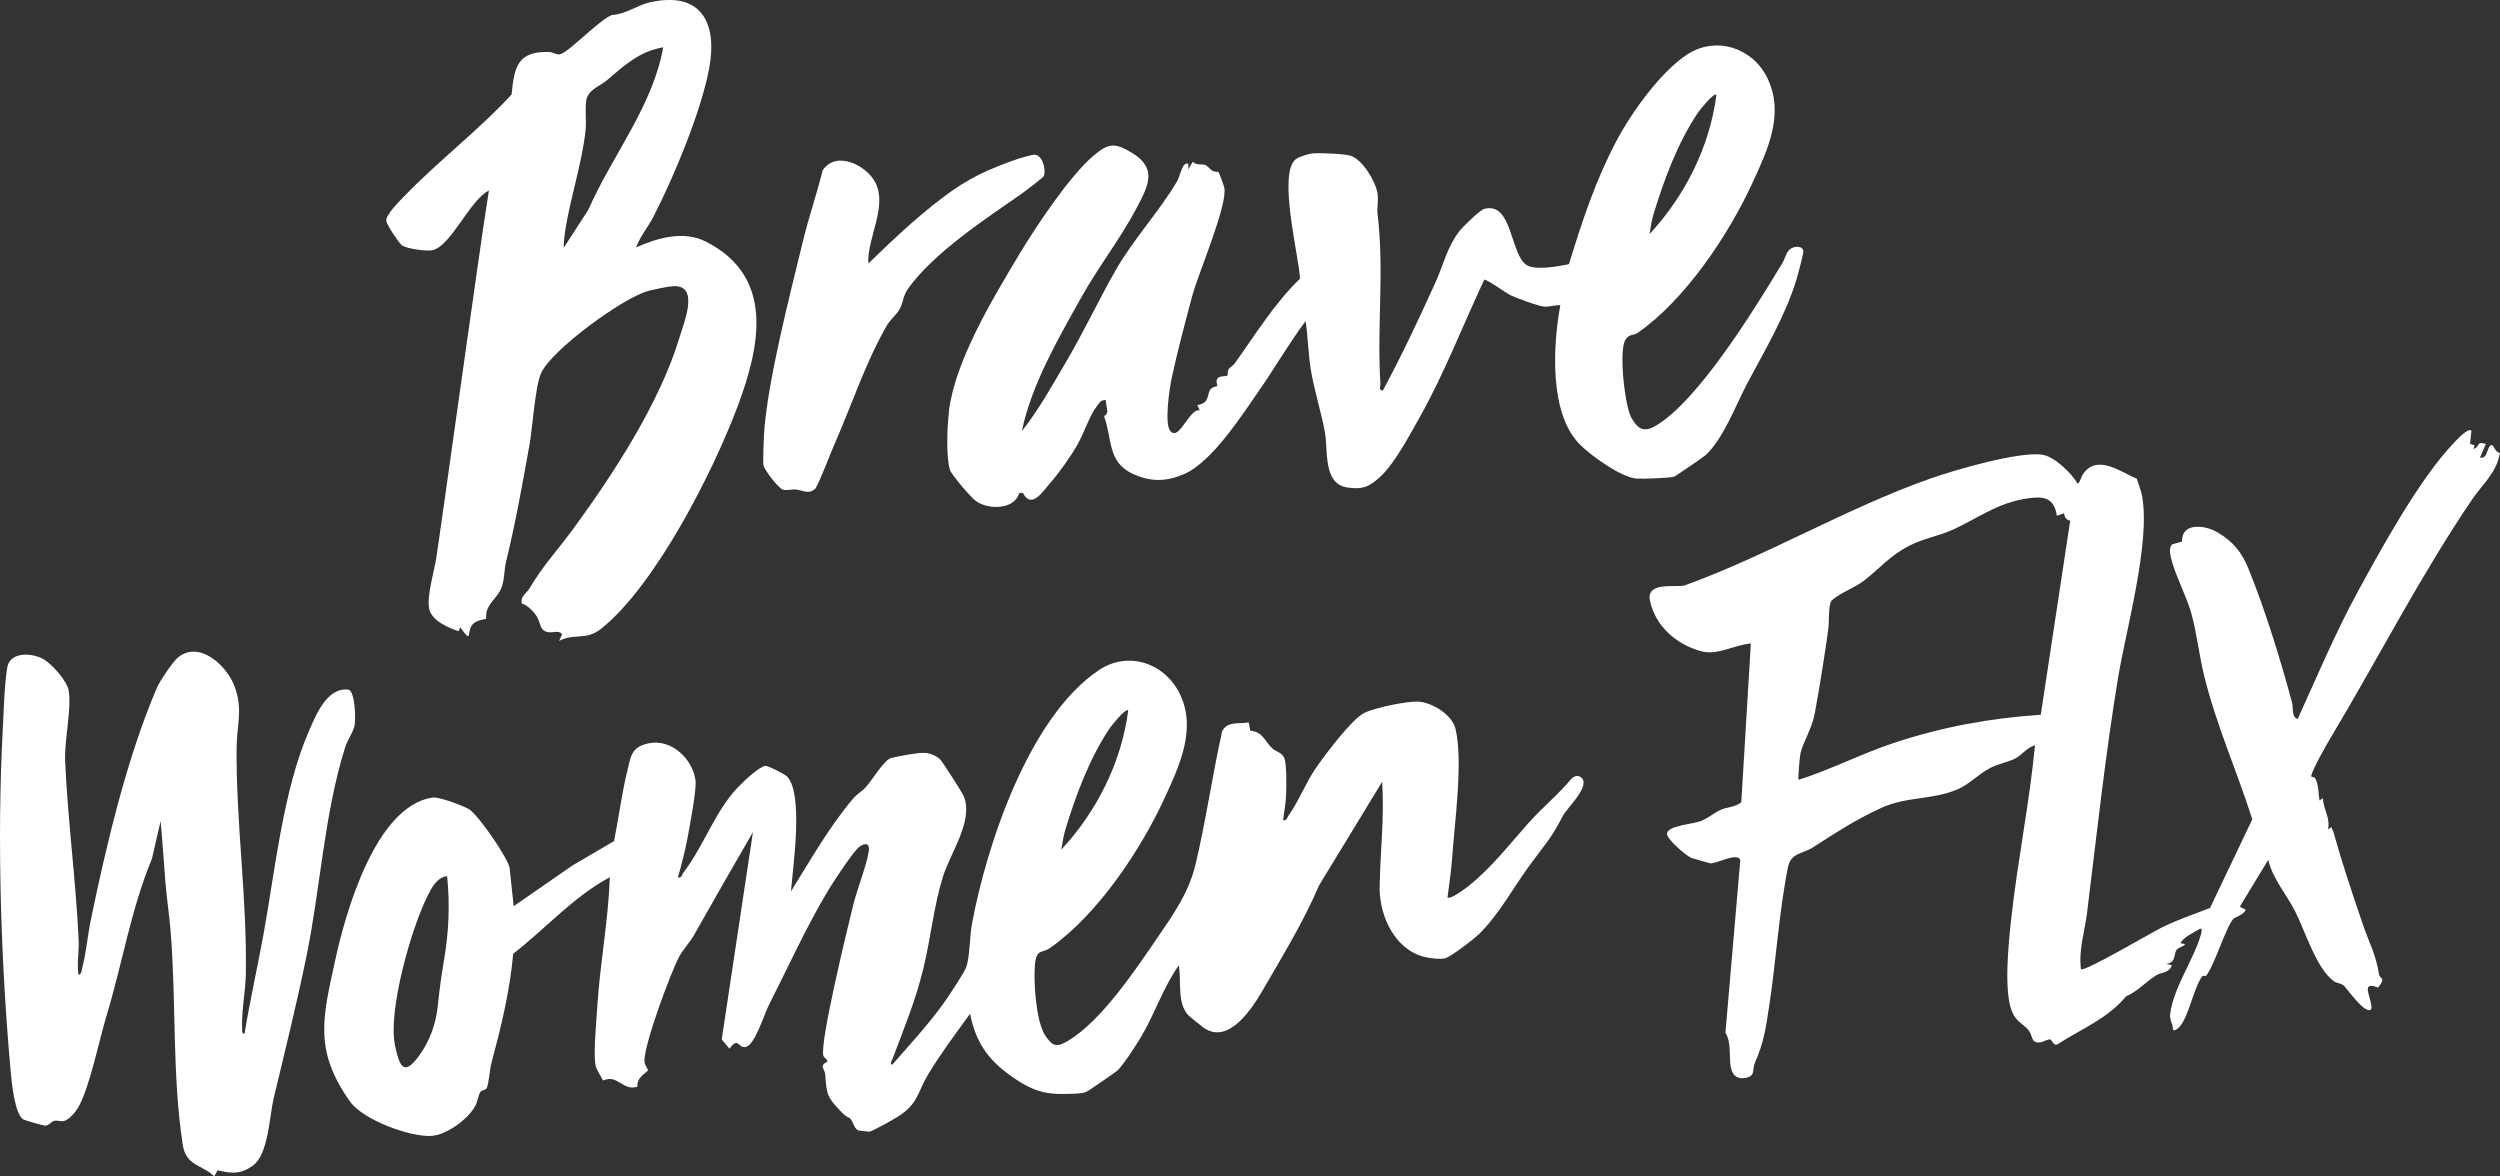 <svg width="119" height="56" viewBox="0 0 119 56" fill="none" xmlns="http://www.w3.org/2000/svg">
<rect x="0" y="0" width="119" height="56" fill="#333333" stroke="none"/>
<g clip-path="url(#clip0_4157_1145)">
<path d="M36.557 47.925C37.488 46.092 38.386 44.097 39.449 42.338C39.676 41.959 40.626 40.516 40.901 40.31C41.183 40.101 41.41 40.134 41.355 40.512C41.252 41.199 40.809 42.29 40.622 43.043C40.373 44.053 38.991 49.696 39.196 50.262C39.229 50.35 39.398 50.434 39.383 50.53C38.962 50.769 39.255 50.816 39.281 51.162C39.354 52.117 39.368 52.227 40.072 52.951C40.336 53.223 40.398 53.168 40.468 53.241C40.607 53.384 40.64 53.678 40.831 53.796C40.853 53.81 41.344 53.873 41.373 53.869C41.527 53.855 42.583 53.256 42.785 53.123C43.734 52.499 43.661 51.996 44.185 51.132C44.786 50.141 45.493 49.193 46.175 48.256C46.468 49.714 47.113 50.541 48.315 51.349C49.353 52.047 49.961 52.117 51.182 52.058C51.354 52.051 51.519 52.036 51.684 51.985C51.772 51.955 53.08 51.055 53.187 50.96C53.465 50.706 54.118 49.692 54.334 49.325C54.975 48.234 55.371 47 56.108 45.953C56.251 46.676 56.002 47.76 56.581 48.34C56.654 48.414 57.211 48.862 57.306 48.928C58.498 49.748 59.623 47.966 60.118 47.114C61.056 45.493 62.056 43.862 62.786 42.147L65.791 37.213C65.905 38.922 65.689 40.611 65.67 42.319C65.689 43.671 66.429 45.24 67.851 45.56C68.09 45.615 68.606 45.684 68.83 45.6C69.12 45.493 70.149 44.711 70.402 44.461C71.326 43.561 72.011 42.29 72.766 41.247C73.466 40.281 73.815 39.968 74.375 38.866C74.588 38.451 75.515 37.632 75.361 37.129C75.226 36.894 75.01 36.875 74.812 37.055C74.185 37.812 73.419 38.433 72.766 39.164C71.854 40.185 71.014 41.28 69.93 42.154C69.772 42.279 69.061 42.819 68.9 42.724C68.98 42.106 69.076 41.482 69.12 40.857C69.237 39.157 69.658 36.225 69.277 34.671C69.116 34.014 68.144 33.426 67.507 33.396C66.961 33.371 65.41 33.69 64.926 33.944C64.311 34.267 63.068 35.935 62.628 36.57C62.156 37.254 61.785 38.209 61.338 38.811C61.261 38.914 61.272 39.065 61.078 39.043C61.114 38.668 61.199 38.29 61.214 37.911C61.228 37.504 61.276 36.276 61.093 36.005C60.95 35.795 60.711 35.777 60.539 35.601C60.18 35.24 60.099 34.833 59.513 34.781L59.44 34.385C58.981 34.473 58.421 34.311 58.175 34.807C57.706 36.905 57.405 39.057 56.907 41.148C56.584 42.496 55.866 43.506 55.089 44.641C54.037 46.181 52.42 48.598 50.848 49.538C50.309 49.861 50.108 49.825 49.749 49.281C49.312 48.62 49.18 46.673 49.268 45.857C49.345 45.163 49.624 45.372 49.961 45.137C52.223 43.569 54.279 40.49 55.419 38.021C56.144 36.449 57.002 34.638 56.119 32.952C55.367 31.515 53.659 30.99 52.303 31.901C48.986 34.124 46.959 40.218 46.263 43.991C46.157 44.575 46.164 45.53 45.999 46.019C45.911 46.28 45.178 47.385 44.976 47.672C44.251 48.7 43.294 49.74 42.466 50.684C42.334 50.636 42.462 50.468 42.491 50.387C43.038 48.928 43.569 47.665 43.947 46.122C44.295 44.704 44.449 43.131 44.877 41.75C45.237 40.589 46.333 39.112 45.885 37.919C45.823 37.753 44.881 36.284 44.753 36.152C44.595 35.986 44.273 35.854 44.049 35.836C43.727 35.81 42.763 35.994 42.418 36.082C42.084 36.17 41.527 37.114 41.234 37.445C41.047 37.658 40.798 37.794 40.626 37.992C39.464 39.362 38.595 40.913 37.65 42.43C37.741 41.258 38.262 37.797 37.463 36.96C37.367 36.857 36.568 36.446 36.44 36.456C36.158 36.482 35.487 37.11 35.26 37.338C34.054 38.514 33.552 40.203 32.529 41.537C32.452 41.636 32.467 41.794 32.269 41.769C32.441 41.159 32.617 40.479 32.731 39.862C32.83 39.318 33.171 37.559 33.105 37.121C32.947 36.096 31.943 35.152 30.865 35.384C30.037 35.56 30.026 36.012 29.85 36.732C29.59 37.816 29.447 38.944 29.23 40.035L27.251 41.195L24.451 43.135L24.26 41.339C24.213 40.88 22.739 38.742 22.307 38.506C21.992 38.334 20.899 37.919 20.588 37.963C17.875 38.37 16.45 43.436 15.962 45.677C15.361 48.436 14.925 49.986 16.666 52.44C17.278 53.3 19.517 54.137 20.547 54.068C21.255 54.02 22.274 53.278 22.615 52.657C22.725 52.455 22.787 52.077 22.867 51.977C22.941 51.882 23.106 51.897 23.164 51.801C23.256 51.654 23.315 50.905 23.384 50.636C23.85 48.888 24.264 47.216 24.429 45.398C25.976 44.197 27.288 42.691 29.029 41.754C28.956 43.815 28.56 45.857 28.431 47.914C28.387 48.609 28.252 50.019 28.336 50.64C28.373 50.923 28.589 51.18 28.703 51.434C29.414 51.11 29.645 51.963 30.345 51.724C30.286 51.287 30.792 51.048 30.851 50.945C30.861 50.923 30.678 50.695 30.675 50.515C30.656 49.714 31.906 46.342 32.328 45.538C32.5 45.211 32.841 44.854 33.035 44.509C33.962 42.871 34.893 41.236 35.839 39.612L34.355 49.476L34.725 49.92C35.172 49.288 35.132 49.968 35.535 49.821C35.956 49.667 36.359 48.319 36.561 47.922L36.557 47.925ZM50.724 39.447C51.222 37.823 51.863 36.093 52.824 34.66C52.912 34.532 53.579 33.698 53.703 33.812C53.388 36.28 52.204 38.631 50.518 40.442C50.57 40.123 50.628 39.755 50.724 39.447ZM21.134 45.707C20.995 46.544 20.925 47.044 20.841 47.87C20.749 48.737 20.459 49.56 19.939 50.266C19.221 51.246 19.019 50.769 18.806 49.784C18.447 48.142 19.573 44.204 20.342 42.665C20.536 42.279 20.8 41.75 21.284 41.706C21.42 43.091 21.365 44.344 21.134 45.707Z" fill="white"/>
<path d="M118.56 21.197C118.362 21.314 118.417 21.861 118.047 21.781L118.329 21.131C117.827 20.987 118.084 21.27 117.736 21.369L117.794 21.2L117.574 21.127L117.64 20.495C117.461 20.363 116.951 20.928 116.816 21.068C115.185 22.769 113.385 26.046 112.227 28.169C111.16 30.127 110.295 32.203 109.368 34.227C109.064 34.124 109.17 33.694 109.097 33.426C108.558 31.416 107.81 28.988 107.026 27.071C106.703 26.277 106.3 25.781 105.549 25.337C104.947 24.98 103.833 24.863 103.866 25.778L103.39 25.913C103.236 26.06 103.298 26.387 103.346 26.582C103.525 27.343 104.068 28.353 104.299 29.168C104.574 30.153 104.676 31.178 104.918 32.166C105.49 34.502 106.483 36.714 107.209 38.999L105.197 43.22C104.438 43.51 103.683 43.771 102.95 44.123C102.477 44.351 99.222 46.273 99.054 46.136C98.933 45.225 99.233 44.34 99.343 43.447C99.805 39.73 100.205 36.001 100.813 32.306C101.202 29.936 102.36 25.888 101.968 23.632C101.92 23.368 101.795 23.048 101.711 22.787C100.963 22.475 99.867 21.626 99.193 22.508C99.046 22.699 99.046 22.901 98.9 23.03C98.618 22.534 97.815 21.755 97.25 21.652C96.18 21.454 93.024 22.376 91.895 22.776C87.878 24.191 84.162 26.428 80.174 27.872C79.679 27.967 78.349 27.684 78.539 28.595C78.792 29.819 79.829 30.7 80.999 31.005C81.757 31.203 82.578 30.689 83.341 30.63L82.886 38.187C82.604 38.422 82.204 38.411 81.9 38.551C81.574 38.701 81.307 38.944 80.969 39.08C80.57 39.238 79.342 39.293 79.349 39.697C79.349 39.947 80.266 40.747 80.511 40.836C80.599 40.869 81.373 41.093 81.42 41.096C81.706 41.111 82.681 40.567 82.839 40.927L82.131 49.156C82.45 49.685 82.267 50.361 82.406 50.879C82.505 51.25 82.743 51.375 83.11 51.302C83.579 51.206 83.396 50.908 83.531 50.596C83.957 49.619 84.041 49.006 84.206 47.937C84.543 45.747 84.671 43.462 85.104 41.295C85.247 40.578 85.785 40.663 86.295 40.336C87.413 39.62 88.289 39.035 89.528 38.466C90.763 37.897 91.954 38.091 93.178 37.573C93.739 37.335 94.212 36.813 94.769 36.538C95.147 36.35 95.579 36.28 95.92 36.108C96.235 35.946 96.484 35.579 96.866 35.472C96.605 38.209 96.045 40.924 95.744 43.653C95.619 44.77 95.356 47.194 95.781 48.172C96.004 48.686 96.341 48.741 96.58 49.064C96.763 49.314 96.675 49.66 97.093 49.619C97.265 49.601 97.452 49.465 97.588 49.476C97.687 49.487 97.731 49.825 97.958 49.696C99.101 48.958 100.311 48.495 101.202 47.426C101.744 47.194 102.14 46.735 102.638 46.423C102.869 46.276 103.28 46.32 103.375 45.938L103.104 45.879C103.584 45.828 103.467 45.442 103.591 45.233C103.661 45.115 103.932 45.038 103.98 44.987C104.082 44.873 103.709 44.976 103.83 44.825C104.057 44.538 104.431 44.388 104.735 44.197C104.841 44.215 104.79 44.388 104.768 44.465C104.46 45.611 103.463 46.992 103.302 48.249C103.272 48.473 103.342 48.616 103.412 48.818C103.441 48.906 103.382 49.112 103.566 49.02C104.13 48.734 104.361 47.139 104.808 46.493C104.867 46.408 104.988 46.471 105.002 46.453C105.391 46.008 105.941 44.145 106.311 43.734C106.384 43.653 106.802 43.554 106.894 43.304L106.615 43.157L107.968 40.931C108.18 41.835 108.84 42.573 109.243 43.367C109.72 44.3 110.258 46.114 111.101 46.713C111.226 46.801 111.409 46.787 111.574 46.923C111.681 47.007 112.615 48.366 112.879 48.028C112.93 47.514 112.289 46.662 113.198 47.007C113.601 46.504 113.282 46.636 113.238 46.357C113.084 45.402 112.784 44.913 112.476 44.013C111.977 42.559 111.479 41.063 111.072 39.605C111.05 39.524 110.988 39.454 110.981 39.37L110.816 39.476C110.926 38.918 110.596 38.536 110.57 37.996L110.405 38.102C110.354 37.761 110.376 37.342 110.196 37.037C110.156 36.967 110.009 36.997 110.013 36.949C110.035 36.681 110.746 35.439 110.933 35.127C113.183 31.372 115.214 27.398 117.677 23.765C118.168 23.041 118.846 22.504 118.996 21.549C118.747 21.56 118.707 21.101 118.557 21.193L118.56 21.197ZM90.136 35.366C88.6 35.876 87.16 36.629 85.617 37.118C85.569 37.078 85.672 35.998 85.701 35.865C85.829 35.303 86.24 34.726 86.387 33.937C86.618 32.68 86.848 31.236 87.024 29.969C87.076 29.613 87.017 28.801 87.189 28.581C87.607 28.209 88.296 27.971 88.71 27.651C89.462 27.074 89.957 26.446 90.891 25.972C91.577 25.623 92.332 25.506 92.999 25.194C94.208 24.631 95.103 23.922 96.532 23.72C97.294 23.614 97.778 23.687 97.906 24.554L98.244 24.429C98.284 24.631 98.343 24.738 98.541 24.789L97.141 34.021C94.718 34.186 92.438 34.602 90.136 35.366Z" fill="white"/>
<path d="M45.171 19.61C45.086 20.293 45.028 21.733 45.215 22.361C45.288 22.6 46.204 23.658 46.428 23.831C47.018 24.279 48.282 24.275 48.513 23.474L48.686 23.456C49.096 24.264 49.639 23.39 49.972 23.011C50.394 22.534 50.976 21.722 51.306 21.13C51.607 20.598 51.849 19.804 52.226 19.312C52.343 19.161 52.406 19.029 52.637 19.044C52.626 19.323 52.846 19.683 52.552 19.801C52.952 20.903 52.706 21.994 53.923 22.556C54.766 22.945 55.507 22.934 56.357 22.57C57.702 21.99 59.139 19.731 59.975 18.529C60.715 17.46 61.367 16.325 62.148 15.282C62.258 16.02 62.269 16.781 62.383 17.519C62.54 18.529 62.877 19.558 63.061 20.546C63.226 21.439 62.965 23.015 64.116 23.202C64.879 23.323 65.216 23.158 65.751 22.644C66.403 22.019 67.111 20.69 67.573 19.87C68.76 17.758 69.622 15.502 70.651 13.313C70.758 13.276 71.703 13.96 71.894 14.051C72.154 14.18 73.29 14.595 73.529 14.599C73.767 14.602 74.027 14.525 74.273 14.522C73.921 16.428 73.73 19.679 75.2 21.156C75.728 21.689 77.154 22.717 77.89 22.78C78.14 22.802 79.488 22.754 79.679 22.692C79.767 22.662 81.076 21.762 81.182 21.667C82.032 20.895 82.648 19.231 83.176 18.236C84.033 16.63 84.961 15.073 85.51 13.317C85.565 13.144 85.844 12.071 85.84 11.983C85.84 11.748 85.576 11.715 85.389 11.77C85.016 11.884 85.019 12.229 84.836 12.531C83.568 14.628 80.826 19.117 78.781 20.285C78.239 20.594 77.953 20.414 77.656 19.889C77.341 19.33 77.047 16.718 77.366 16.182C77.546 15.873 77.751 15.987 77.945 15.851C80.207 14.283 82.263 11.204 83.403 8.736C84.136 7.149 84.953 5.437 84.132 3.725C83.436 2.274 81.699 1.708 80.339 2.575C79.056 3.394 77.648 5.371 76.941 6.712C75.944 8.596 75.306 10.54 74.683 12.571C74.207 12.678 73.063 12.887 72.653 12.608C71.883 12.086 71.986 9.581 70.648 9.944C70.439 9.999 69.629 10.797 69.471 10.999C68.885 11.752 68.705 12.611 68.331 13.438C67.54 15.179 66.726 16.924 65.813 18.607C65.593 18.5 65.718 18.419 65.707 18.283C65.535 15.477 65.901 12.938 65.571 10.172C65.535 9.875 65.626 9.562 65.568 9.195C65.476 8.626 64.849 7.582 64.285 7.413C63.973 7.318 62.808 7.27 62.471 7.303C62.28 7.321 61.822 7.465 61.679 7.579C60.81 8.273 61.837 12.218 61.88 13.265C60.656 14.448 59.755 15.929 58.765 17.31C58.688 17.416 58.553 17.468 58.486 17.567C58.42 17.666 58.453 17.843 58.424 17.872C58.369 17.931 58.131 17.879 58.003 17.971C57.819 18.1 57.962 18.353 57.948 18.368C57.9 18.412 57.721 18.397 57.614 18.541C57.438 18.783 57.592 19.202 56.991 19.279L57.108 19.529C56.595 19.441 56.126 21.042 55.701 20.506C55.419 20.149 55.668 18.5 55.77 18.008C56.027 16.796 56.427 15.293 56.753 14.077C57.046 12.986 58.457 9.739 58.274 8.916C58.256 8.835 58.036 8.229 58.006 8.199C57.97 8.163 57.801 8.185 57.709 8.13C57.589 8.052 57.486 7.898 57.369 7.854C57.185 7.788 56.94 7.883 56.779 7.696L56.555 8.071L56.57 7.806C56.287 7.645 56.17 8.39 56.038 8.615C55.221 10.011 53.953 11.388 53.128 12.824C52.307 14.254 51.599 15.778 50.745 17.225C50.093 18.335 49.433 19.525 48.638 20.524C49.111 18.283 50.346 16.175 51.449 14.191C52.3 12.666 53.333 11.37 54.121 9.867C54.671 8.817 55.103 8.005 53.854 7.259C53.062 6.785 52.761 6.811 52.061 7.402C50.91 8.372 49.298 10.804 48.502 12.13C47.245 14.235 45.456 17.178 45.163 19.599L45.171 19.61ZM78.722 10.146C79.221 8.523 79.862 6.792 80.823 5.36C80.907 5.231 81.578 4.397 81.702 4.511C81.387 6.98 80.203 9.331 78.517 11.142C78.569 10.822 78.627 10.455 78.722 10.146Z" fill="white"/>
<path d="M33.588 11.495C32.533 10.962 31.301 11.326 30.282 11.774C30.473 11.241 30.847 10.815 31.103 10.315C32.075 8.427 33.372 5.319 33.757 3.255C34.164 1.058 33.357 -0.426 30.953 0.107C30.326 0.246 29.773 0.683 29.131 0.713C28.541 0.929 27.097 2.465 26.676 2.579C26.485 2.63 26.338 2.483 26.148 2.476C24.638 2.428 24.48 3.17 24.352 4.496C22.812 6.172 20.932 7.608 19.356 9.224C19.114 9.47 18.345 10.224 18.385 10.51C18.41 10.701 18.979 11.561 19.133 11.678C19.356 11.844 20.316 11.969 20.588 11.91C21.467 11.715 22.365 9.515 23.271 9.07C22.864 11.682 22.512 14.301 22.134 16.917C21.676 20.098 21.244 23.287 20.782 26.472C20.683 27.159 20.294 28.382 20.434 28.999C20.558 29.543 21.361 29.899 21.834 30.046L21.904 29.859C22.475 30.652 22.233 30.138 22.442 29.793C22.625 29.495 23.109 29.484 23.135 29.455C23.15 29.44 23.124 29.198 23.179 29.051C23.348 28.613 23.7 28.4 23.861 28C24.026 27.581 23.989 27.148 24.088 26.744C24.535 24.907 24.872 23.026 25.206 21.16C25.352 20.341 25.473 18.379 25.756 17.762C26.265 16.641 29.645 14.187 30.828 13.857C31.085 13.787 31.778 13.636 32.034 13.622C33.313 13.544 32.566 15.33 32.349 16.046C31.419 19.147 29.234 22.504 27.328 25.116C26.577 26.148 25.844 26.916 25.188 28.033C25.07 28.231 24.737 28.408 24.847 28.735C25.085 28.782 25.404 29.113 25.536 29.319C25.763 29.675 25.668 30.028 26.108 30.094C26.338 30.127 26.584 29.987 26.756 30.182L26.617 30.505C27.368 30.12 27.881 30.513 28.618 29.925C31.206 27.857 33.955 22.438 35.117 19.327C36.191 16.454 36.883 13.159 33.588 11.495ZM26.833 11.792C26.833 11.531 26.863 11.263 26.899 11.006C27.141 9.426 27.706 7.784 27.874 6.19C27.922 5.745 27.823 4.948 27.94 4.643C28.098 4.236 28.593 4.07 28.897 3.813C29.736 3.104 30.418 2.45 31.569 2.252C31.067 5.066 29.139 7.399 28.006 9.981L26.833 11.796V11.792Z" fill="white"/>
<path d="M16.871 34.572C16.945 34.256 16.904 32.959 16.607 32.831C15.574 32.68 15.039 34.032 14.698 34.815C13.47 37.636 13.089 41.478 12.535 44.517C12.249 46.078 11.897 47.632 11.641 49.2C11.494 49.237 11.527 49.002 11.524 48.906C11.498 48.072 11.681 47.235 11.7 46.405C11.773 42.808 11.227 39.179 11.263 35.564C11.274 34.484 11.571 33.782 11.172 32.684C10.812 31.703 9.5 30.454 8.467 31.299C8.229 31.494 7.605 32.419 7.47 32.735C6.044 36.053 5.051 40.255 4.321 43.8C4.171 44.531 4.094 45.409 3.907 46.107C3.878 46.221 3.881 46.372 3.739 46.408C3.651 45.876 3.768 45.303 3.746 44.774C3.614 41.927 3.229 39.087 3.101 36.247C3.057 35.237 3.416 33.731 3.269 32.871C3.189 32.412 2.511 31.659 2.122 31.409C1.576 31.06 0.473 30.994 0.345 31.773C0.205 32.636 0.176 33.9 0.128 34.8C-0.147 39.991 0.044 45.868 0.513 51.044C0.557 51.533 0.704 53.039 1.111 53.285C1.184 53.329 2.093 53.59 2.159 53.583C2.353 53.561 2.437 53.388 2.584 53.352C2.727 53.315 2.881 53.392 3.009 53.366C3.306 53.315 3.629 52.892 3.768 52.635C4.288 51.658 4.725 49.49 5.076 48.33C5.831 45.843 6.231 43.286 7.235 40.869L7.646 39.08C7.737 40.06 7.792 41.041 7.877 42.026C7.939 42.79 8.056 43.528 8.119 44.303C8.397 47.646 8.185 51.162 8.701 54.501C8.855 55.501 9.618 55.434 10.197 55.993L10.358 55.706C11.029 55.864 11.443 55.905 12.037 55.482C12.777 54.957 12.825 53.127 13.026 52.279C13.565 50.034 14.122 47.793 14.584 45.534C15.251 42.29 15.431 38.749 16.428 35.575C16.534 35.237 16.798 34.877 16.867 34.569L16.871 34.572Z" fill="white"/>
<path d="M42.84 14.683C43.004 14.367 42.982 14.073 43.235 13.725C44.463 12.016 46.93 10.407 48.645 9.21C48.792 9.107 49.668 8.442 49.69 8.376C49.803 8.06 49.613 7.355 49.228 7.362C49.147 7.362 48.587 7.516 48.477 7.553C47.007 8.067 46.105 8.468 44.848 9.423C43.602 10.367 42.451 11.458 41.333 12.545C41.267 11.337 42.249 9.86 41.674 8.703C41.256 7.865 39.794 7.141 39.16 8.108C38.874 9.25 38.489 10.36 38.214 11.506C37.602 14.026 36.524 18.184 36.367 20.66C36.352 20.873 36.312 22.027 36.341 22.152C36.392 22.372 37.037 23.228 37.261 23.302C37.466 23.368 37.686 23.279 37.902 23.302C38.196 23.327 38.489 23.562 38.822 23.25C39.189 22.53 39.449 21.759 39.775 21.017C40.593 19.154 41.201 17.244 42.227 15.473C42.389 15.198 42.704 14.951 42.84 14.687V14.683Z" fill="white"/>
</g>
<defs>
<clipPath id="clip0_4157_1145">
<rect width="119" height="56" fill="white"/>
</clipPath>
</defs>
</svg>
